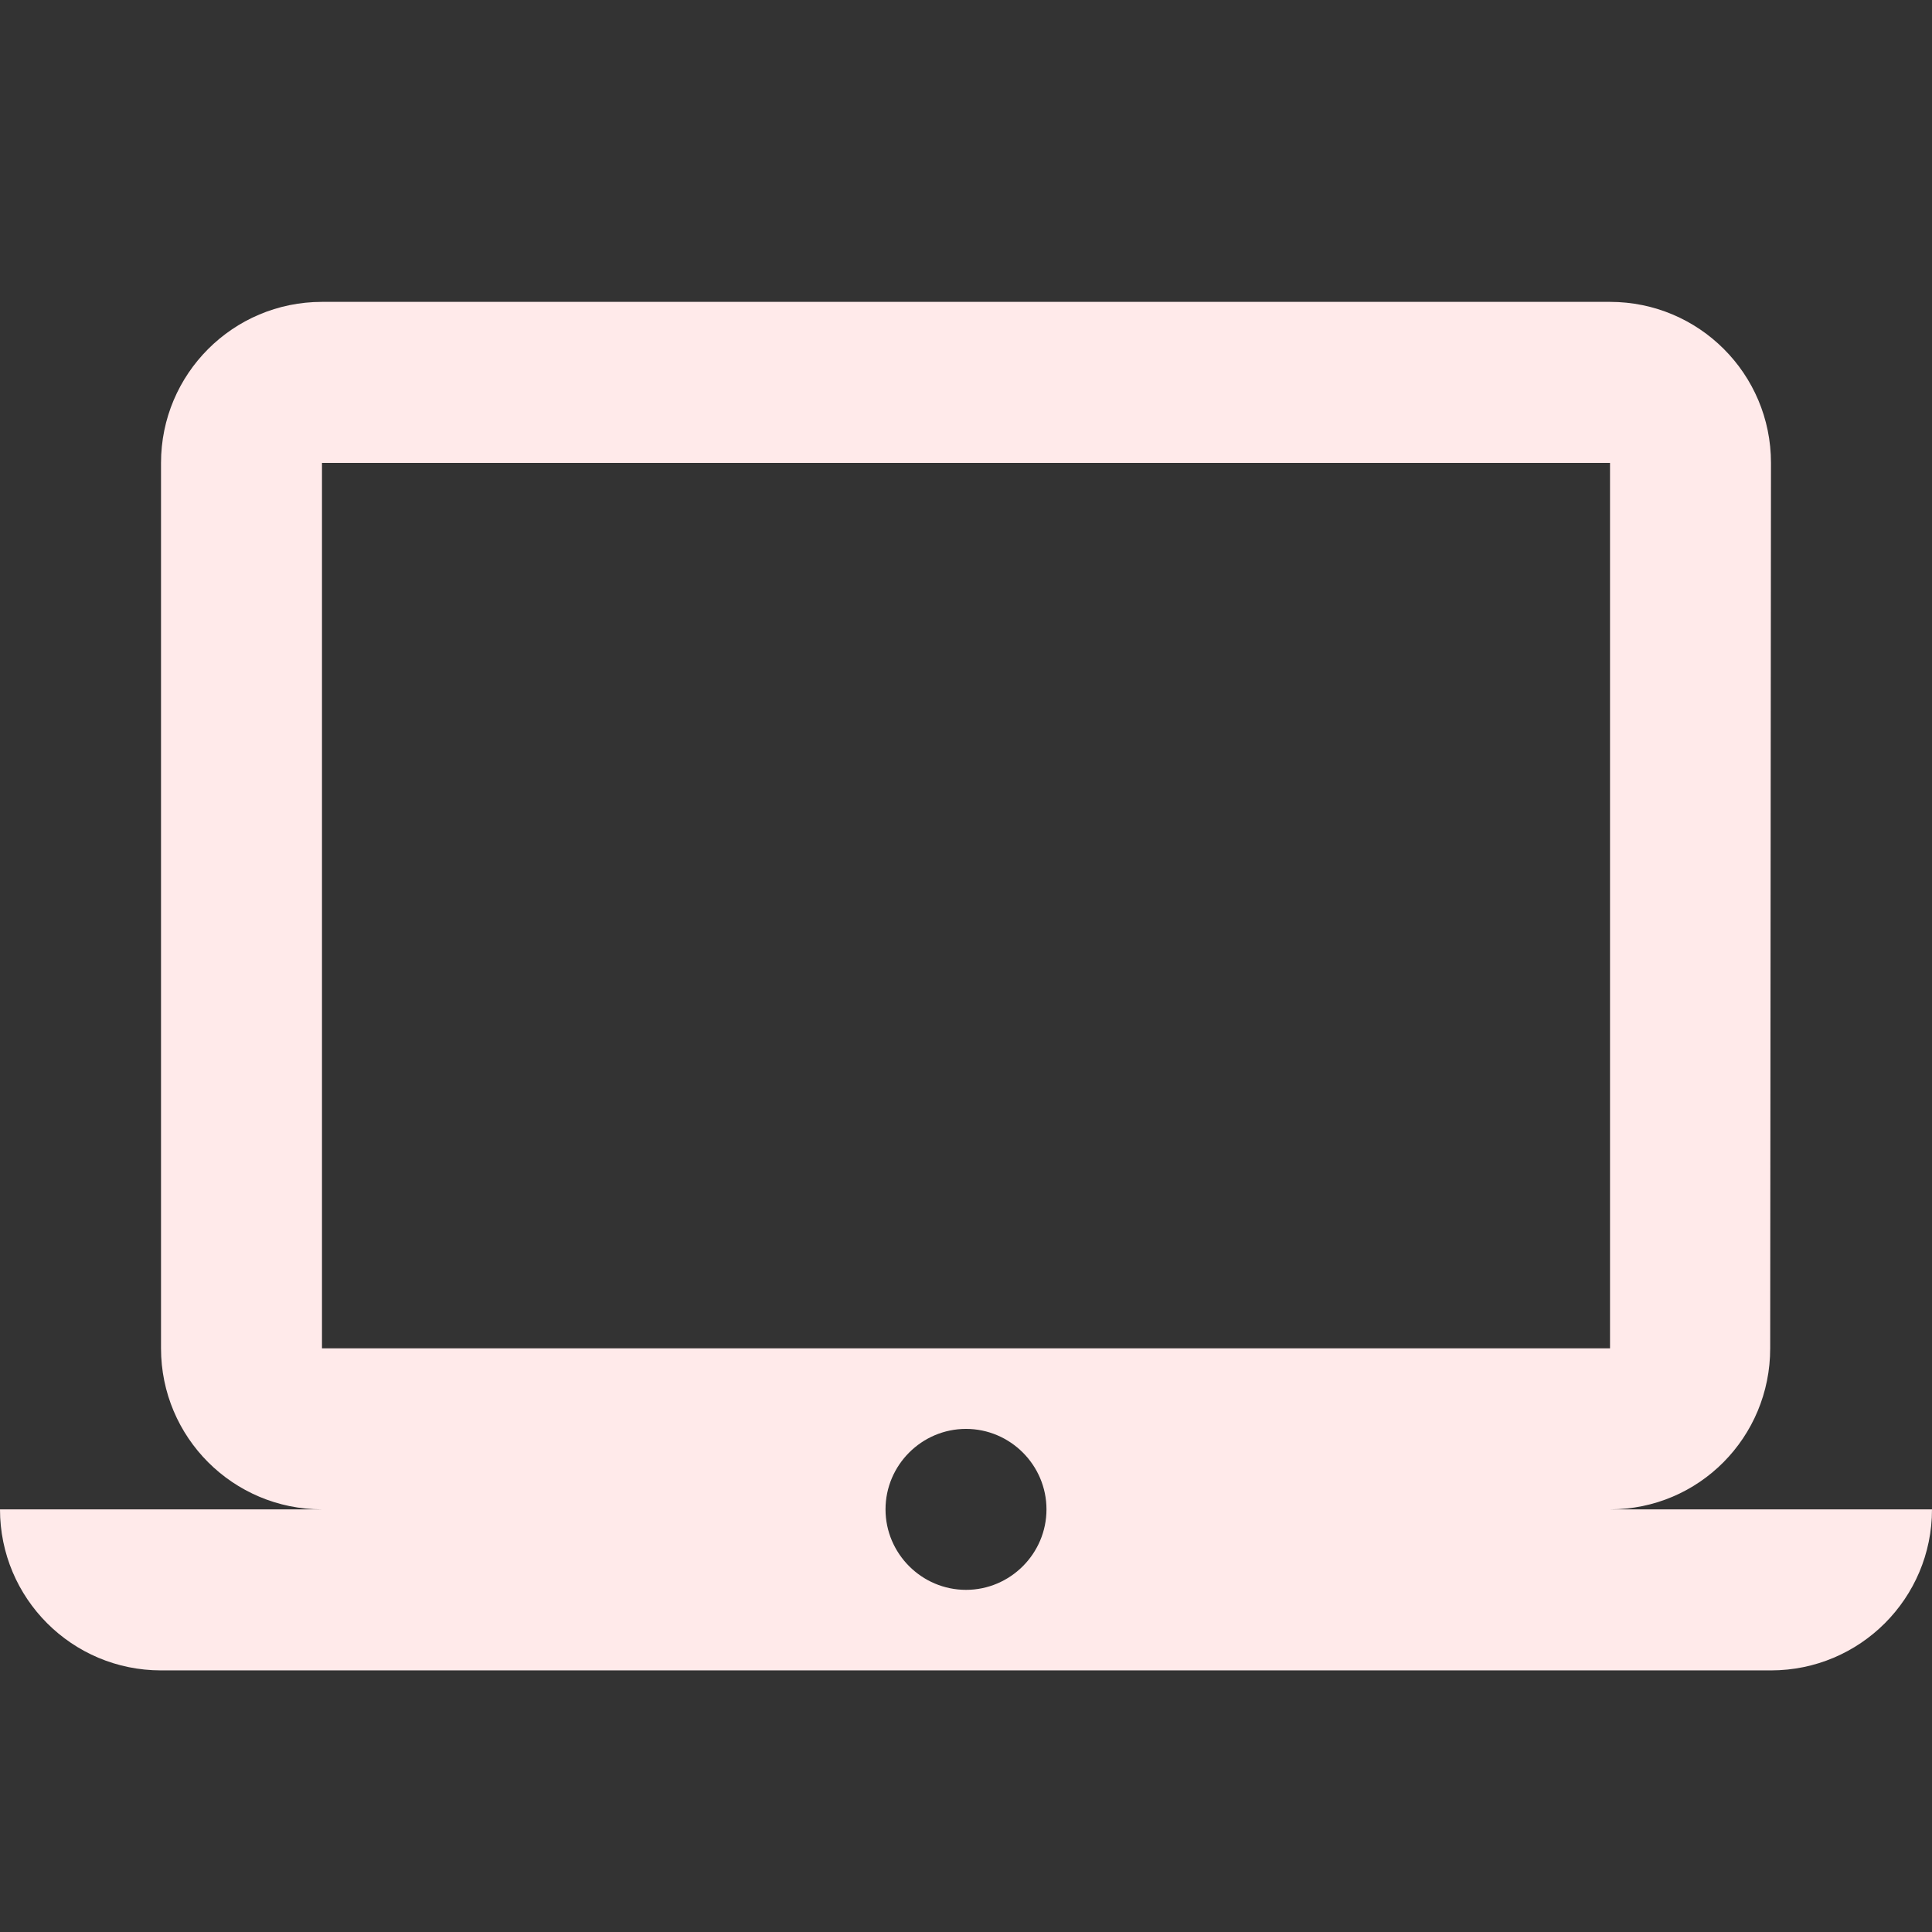 <?xml version="1.0" encoding="UTF-8"?> <svg xmlns="http://www.w3.org/2000/svg" width="32" height="32" viewBox="0 0 32 32" fill="none"><rect x="0" y="0" width="32" height="32" fill="#333333" stroke="none"/><g clip-path="url(#clip0_272_712)"><path d="M26.667 25C28.14 25 29.32 23.807 29.32 22.333L29.333 7.667C29.333 6.193 28.14 5 26.667 5H5.333C3.86 5 2.667 6.193 2.667 7.667V22.333C2.667 23.807 3.86 25 5.333 25H0C0 26.473 1.193 27.667 2.667 27.667H29.333C30.807 27.667 32 26.473 32 25H26.667ZM5.333 7.667H26.667V22.333H5.333V7.667ZM16 26.333C15.267 26.333 14.667 25.733 14.667 25C14.667 24.267 15.267 23.667 16 23.667C16.733 23.667 17.333 24.267 17.333 25C17.333 25.733 16.733 26.333 16 26.333Z" fill="#FFEAEA"></path></g><defs><clipPath id="clip0_272_712"><rect width="32" height="32" fill="white"></rect></clipPath></defs></svg> 